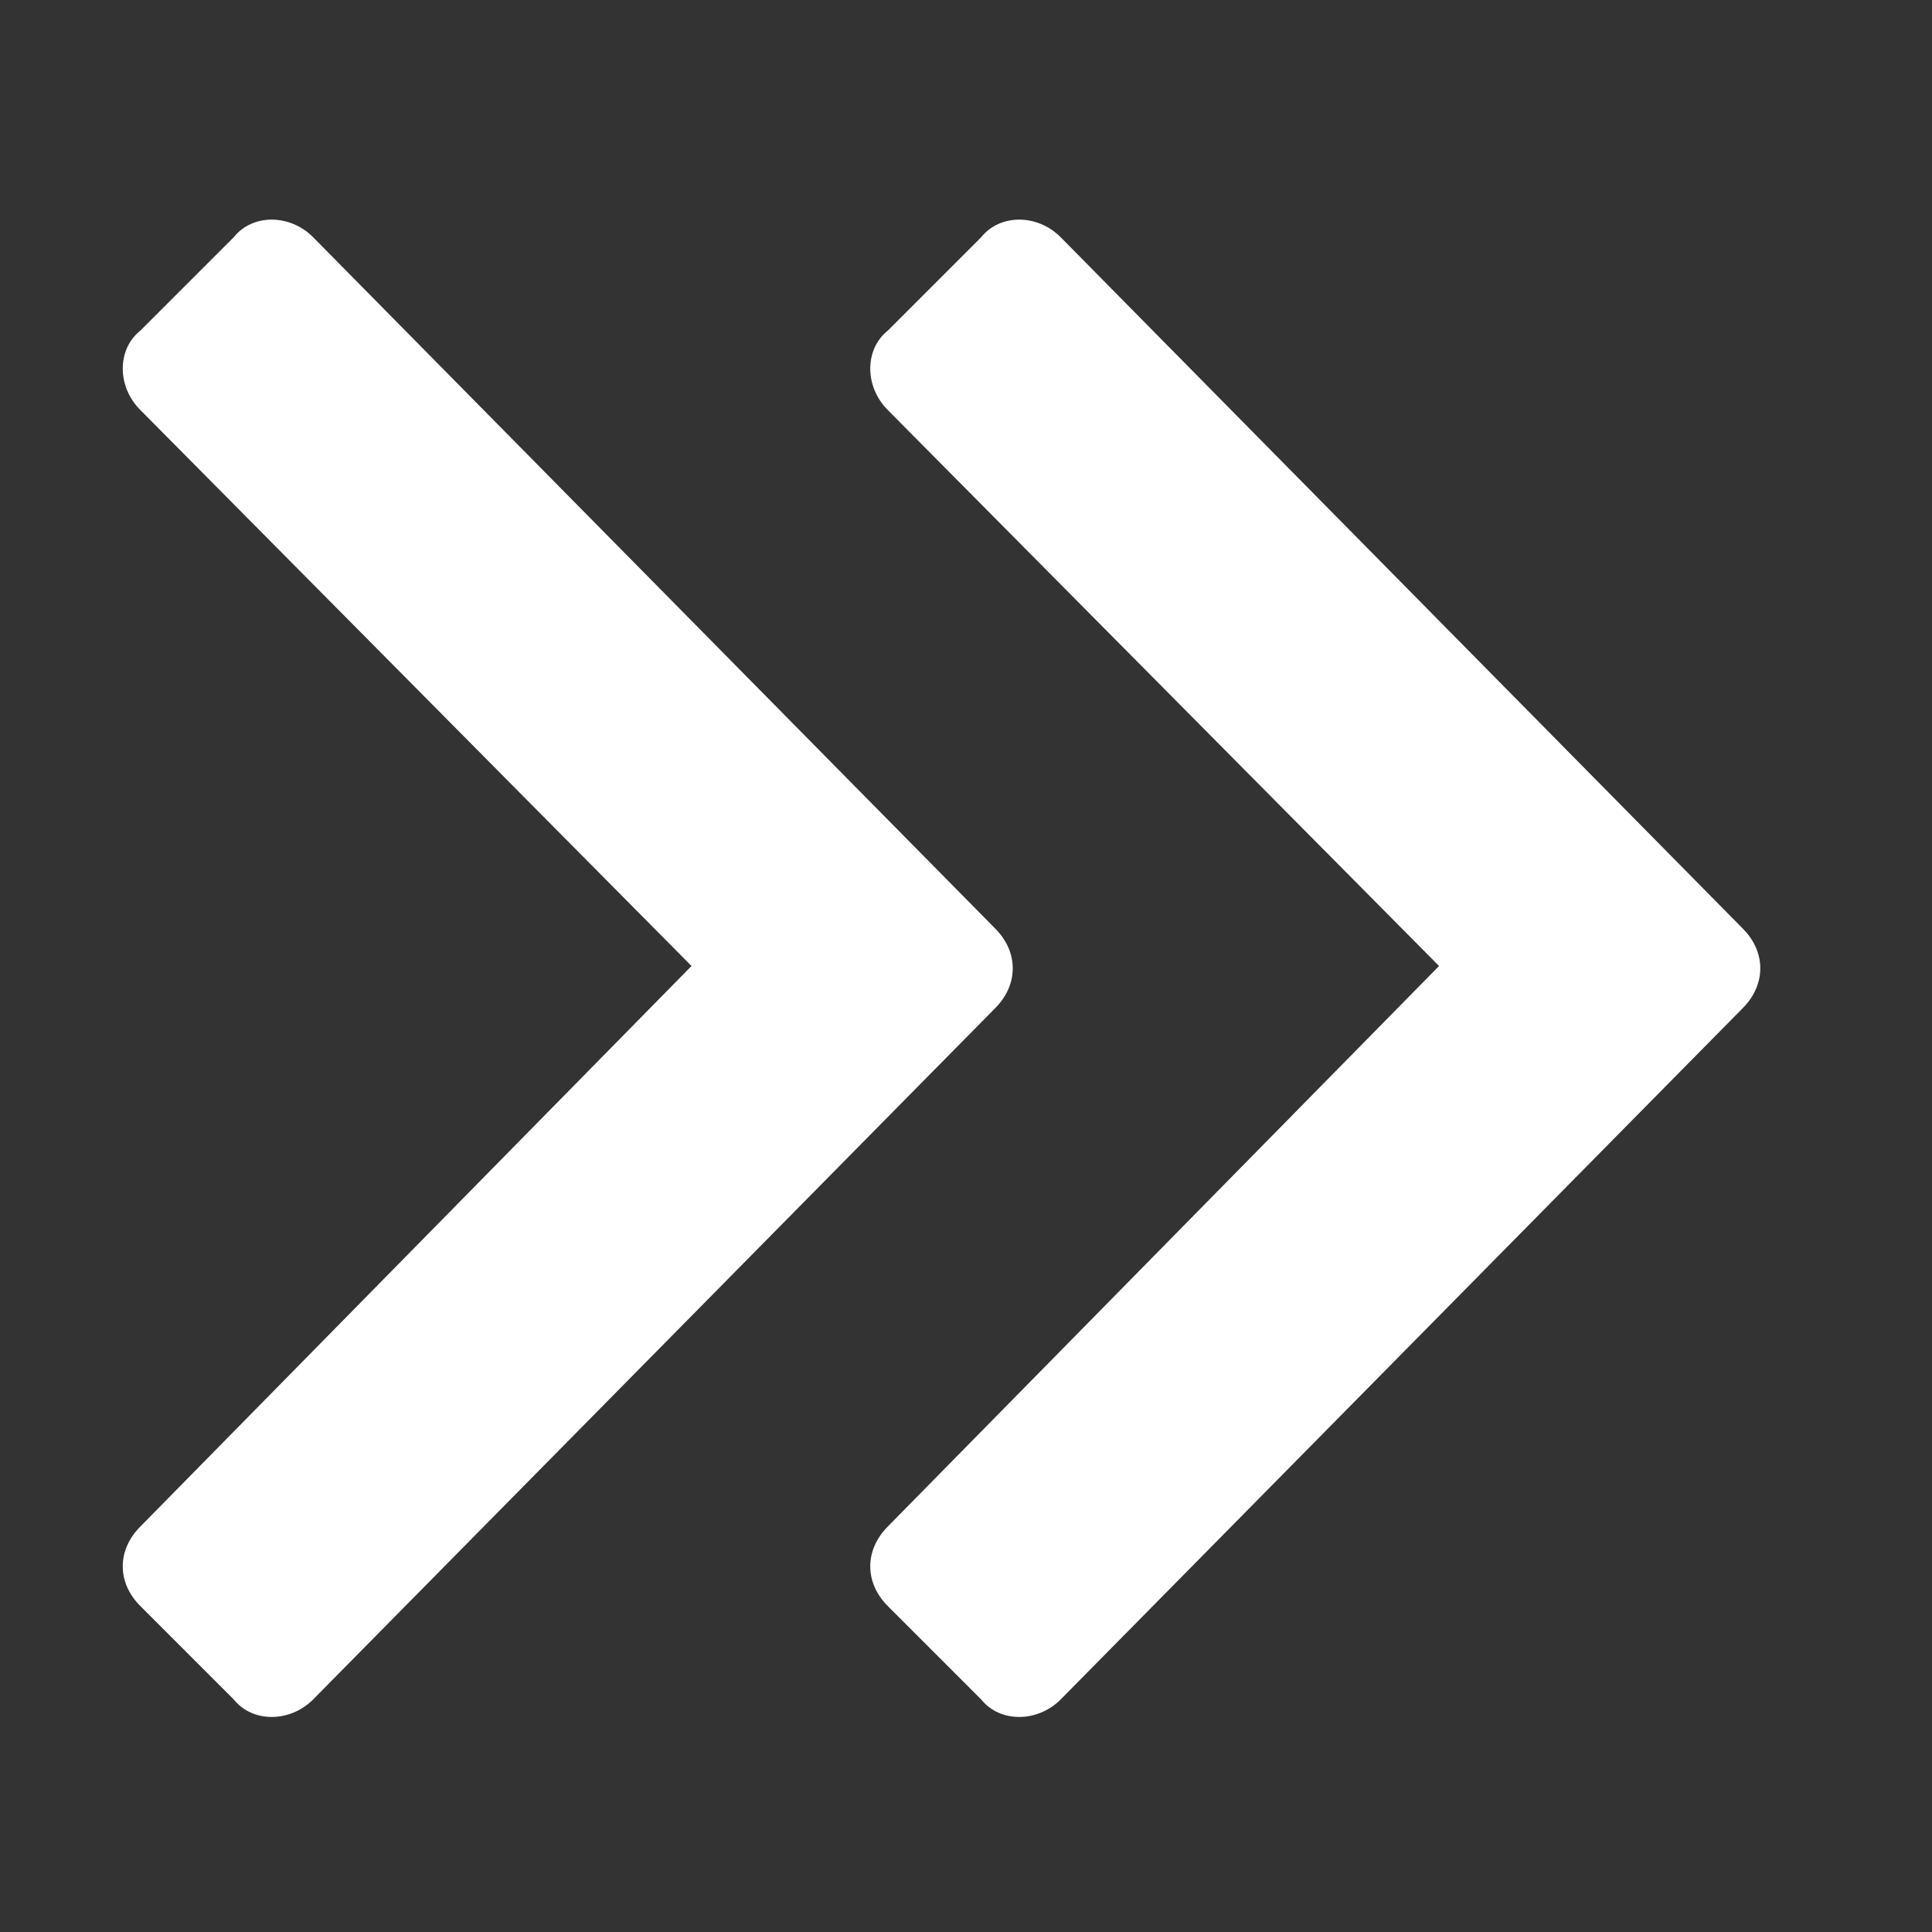 <svg width="14" height="14" viewBox="0 0 14 14" fill="none" xmlns="http://www.w3.org/2000/svg">
<rect x="0" y="0" width="14" height="14" fill="#333333" stroke="none"/>
<path d="M12.629 7.305C12.798 7.135 12.798 6.898 12.629 6.729L7.686 1.719C7.517 1.549 7.246 1.549 7.11 1.719L6.433 2.396C6.264 2.531 6.264 2.802 6.433 2.971L10.428 7L6.433 11.062C6.264 11.232 6.264 11.469 6.433 11.638L7.11 12.315C7.246 12.484 7.517 12.484 7.686 12.315L12.629 7.305ZM7.212 6.729L2.269 1.719C2.1 1.549 1.829 1.549 1.694 1.719L1.017 2.396C0.847 2.531 0.847 2.802 1.017 2.971L5.011 7L1.017 11.062C0.847 11.232 0.847 11.469 1.017 11.638L1.694 12.315C1.829 12.484 2.1 12.484 2.269 12.315L7.212 7.305C7.381 7.135 7.381 6.898 7.212 6.729Z" fill="white"/>
</svg>

